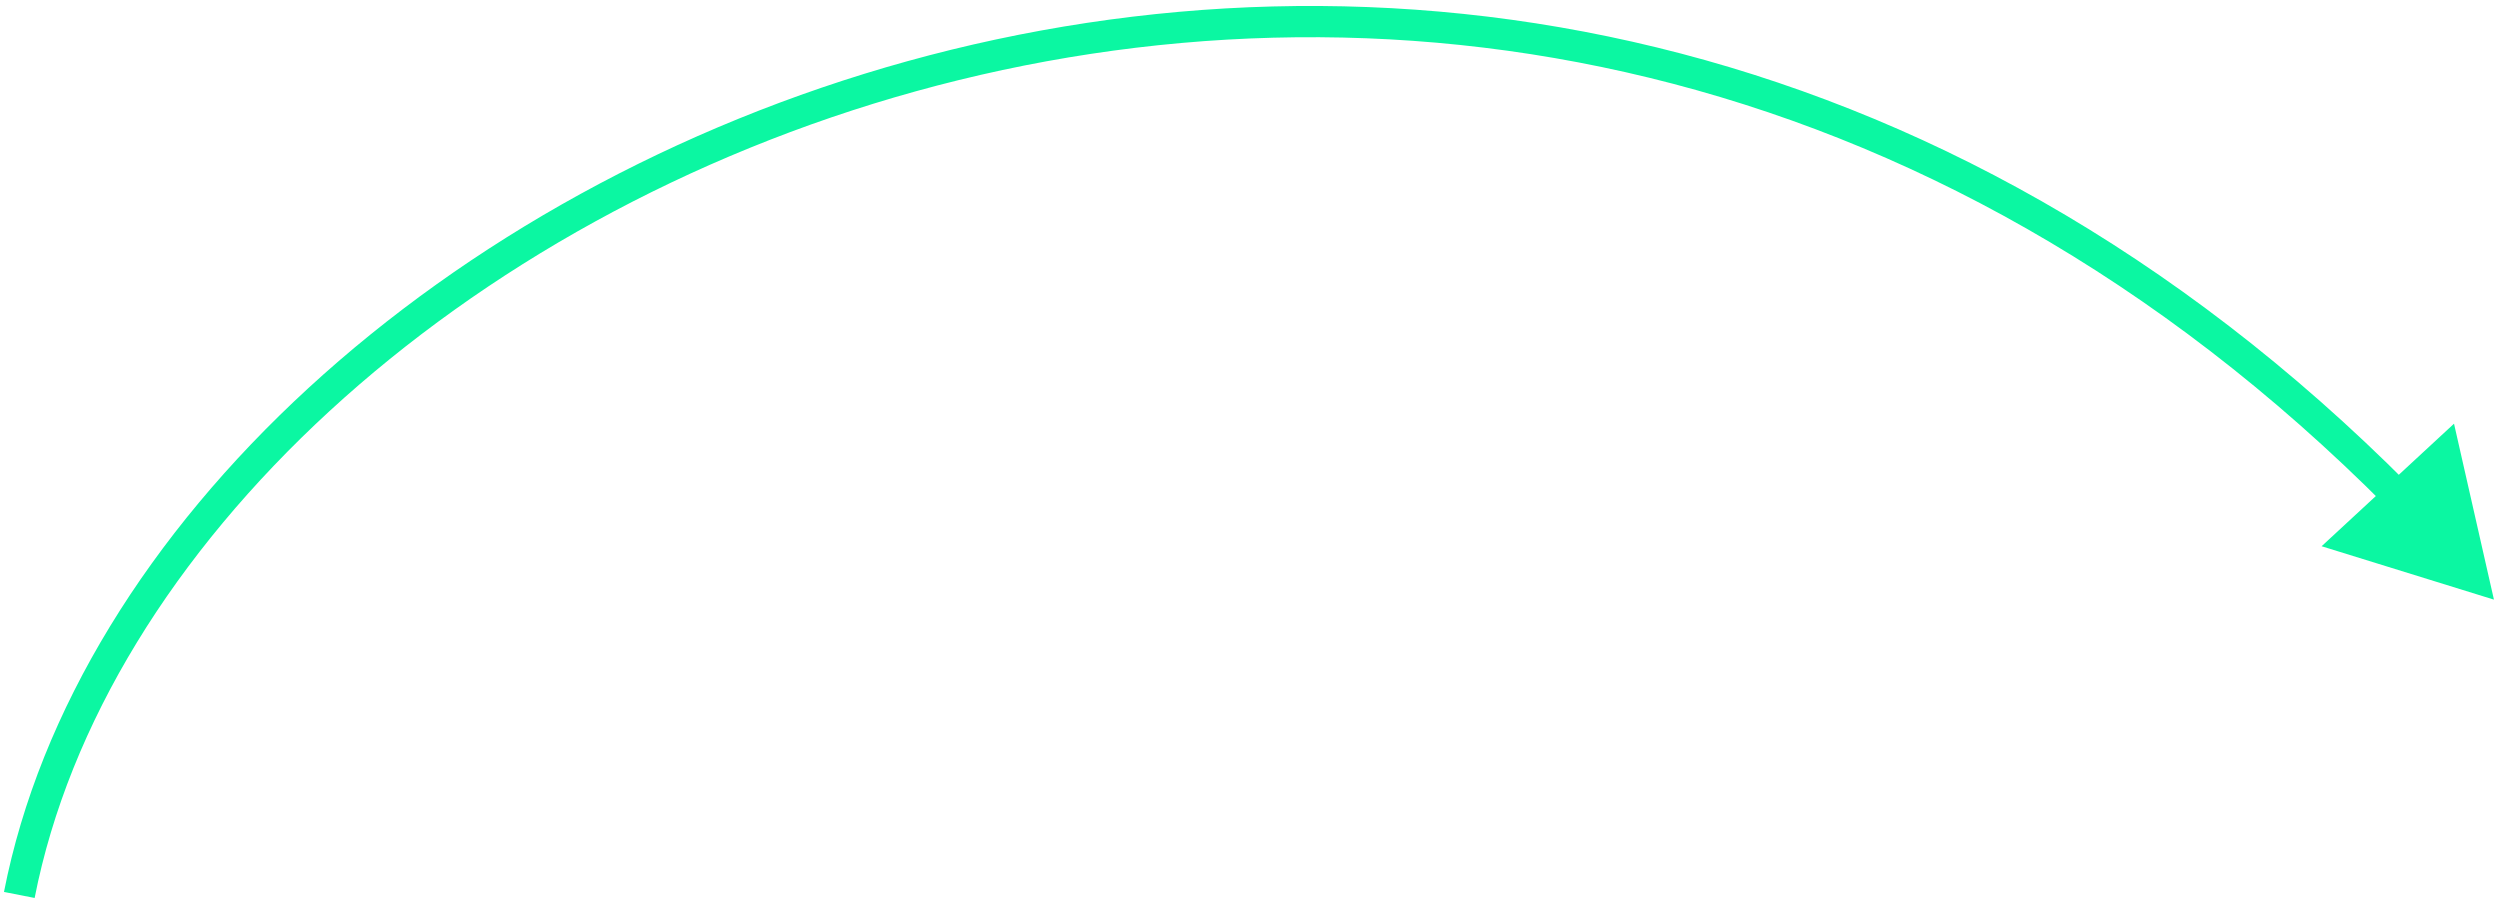 <?xml version="1.0" encoding="UTF-8"?> <svg xmlns="http://www.w3.org/2000/svg" width="320" height="115" viewBox="0 0 320 115" fill="none"><path d="M319.224 76.753L314.114 54.232L297.165 69.918L319.224 76.753ZM4.434 114.939C13.198 70.218 58.733 27.886 117.241 11.681C175.585 -4.478 246.479 5.483 305.597 64.971L308.434 62.151C248.212 1.553 175.79 -8.685 116.173 7.826C56.722 24.292 9.654 67.5 0.509 114.17L4.434 114.939Z" fill="#0BF7A2"></path></svg> 